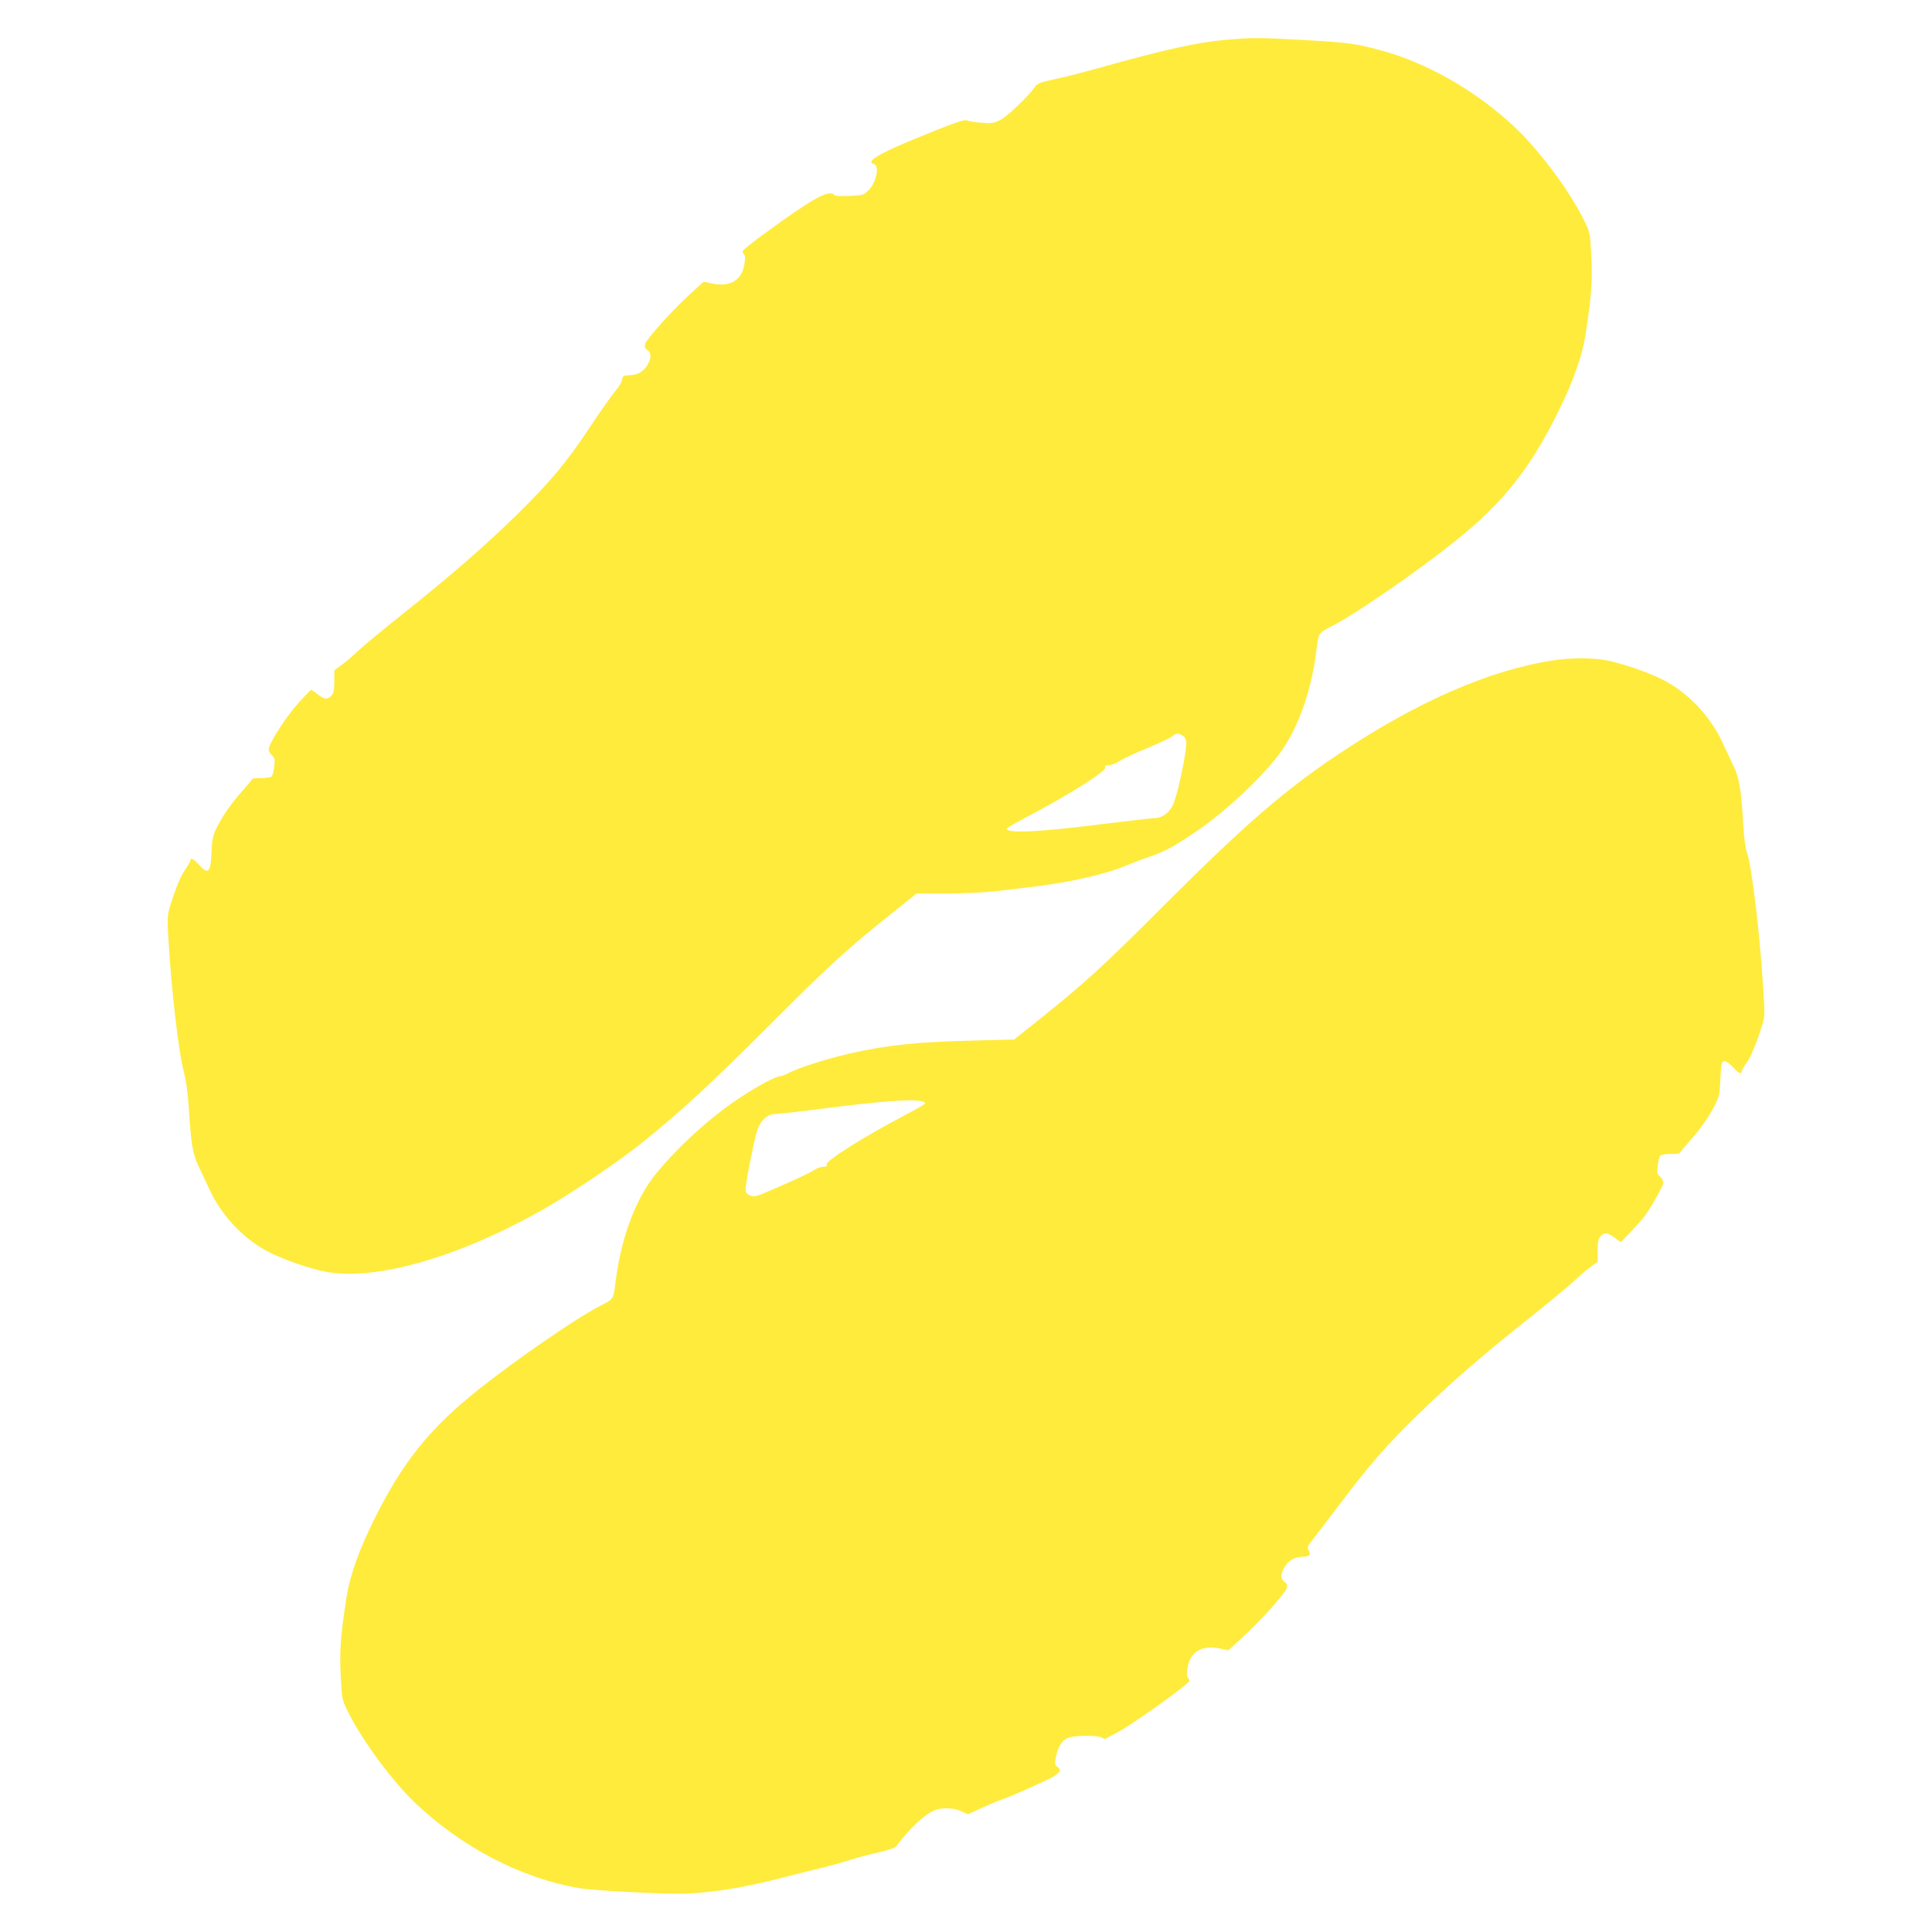 <?xml version="1.0" standalone="no"?>
<!DOCTYPE svg PUBLIC "-//W3C//DTD SVG 20010904//EN"
 "http://www.w3.org/TR/2001/REC-SVG-20010904/DTD/svg10.dtd">
<svg version="1.0" xmlns="http://www.w3.org/2000/svg"
 width="1280pt" height="1280pt" viewBox="0 0 1280 1280"
 preserveAspectRatio="xMidYMid meet">
<g transform="translate(0,1280) scale(0.1,-0.1)"
fill="#ffeb3b" stroke="none">
<path d="M8154 12539 c-208 -16 -421 -62 -894 -195 -91 -25 -214 -57 -275 -69
-95 -21 -112 -27 -129 -52 -46 -65 -182 -194 -229 -218 -45 -22 -58 -24 -126
-18 -42 3 -84 10 -94 15 -18 9 -97 -19 -387 -139 -210 -88 -284 -136 -230
-150 39 -10 16 -123 -36 -174 -32 -31 -38 -33 -125 -37 -59 -3 -94 -1 -102 7
-36 36 -136 -19 -449 -247 -87 -63 -158 -120 -158 -126 0 -7 5 -17 11 -23 7
-7 7 -27 0 -69 -19 -102 -95 -146 -210 -123 l-59 13 -87 -80 c-119 -107 -291
-299 -300 -332 -5 -21 -2 -30 14 -41 27 -17 27 -56 1 -98 -27 -45 -65 -67
-119 -69 -42 -2 -46 -4 -49 -30 -2 -15 -22 -48 -44 -73 -22 -25 -100 -136
-173 -246 -156 -235 -260 -359 -496 -590 -203 -198 -434 -399 -749 -649 -124
-99 -252 -205 -285 -236 -33 -31 -82 -74 -110 -94 l-50 -37 0 -74 c0 -58 -4
-77 -19 -94 -26 -28 -46 -26 -91 9 -21 17 -41 30 -44 29 -3 0 -42 -40 -85 -88
-82 -90 -196 -269 -196 -306 0 -11 10 -29 21 -39 19 -16 21 -25 16 -73 -3 -31
-11 -61 -17 -67 -6 -6 -38 -11 -71 -11 -32 1 -59 -3 -59 -7 0 -4 -30 -40 -66
-80 -72 -81 -130 -164 -171 -247 -22 -45 -28 -72 -31 -150 -6 -143 -21 -159
-83 -91 -37 41 -59 51 -59 27 0 -7 -14 -31 -30 -54 -30 -41 -65 -123 -102
-243 -18 -57 -20 -81 -14 -190 18 -341 69 -786 106 -920 13 -47 24 -129 30
-220 15 -245 27 -317 65 -395 18 -38 50 -106 70 -149 82 -181 232 -339 403
-425 96 -48 267 -107 367 -126 334 -64 892 97 1455 419 193 111 482 306 647
438 246 197 448 383 833 768 396 397 528 518 809 741 l173 139 194 0 c107 0
249 7 317 14 67 8 185 22 262 31 238 28 485 84 620 142 33 14 96 38 140 53
107 36 162 65 302 159 188 126 395 313 541 490 136 164 235 422 272 711 17
134 11 124 112 176 159 83 549 352 803 554 320 256 498 478 685 855 101 202
162 375 184 515 43 279 49 369 35 590 -5 86 -10 103 -49 180 -98 195 -295 458
-456 609 -259 243 -586 429 -899 511 -162 43 -204 48 -500 65 -289 16 -325 16
-481 4z m-316 -4615 c26 -18 27 -40 7 -160 -24 -134 -54 -254 -76 -301 -23
-48 -72 -83 -116 -83 -16 0 -171 -18 -344 -39 -424 -54 -639 -64 -639 -31 0 4
65 42 143 83 257 134 519 299 510 322 -4 11 2 15 23 15 15 0 48 13 73 29 25
16 109 55 186 86 77 32 149 66 160 76 24 23 44 24 73 3z"/>
<path d="M10285 8424 c-421 -65 -899 -275 -1415 -619 -360 -240 -629 -474
-1160 -1005 -398 -399 -529 -518 -813 -745 l-178 -142 -270 -7 c-373 -9 -575
-30 -829 -88 -140 -32 -334 -94 -398 -128 -20 -11 -44 -20 -52 -20 -30 0 -156
-68 -275 -147 -195 -131 -396 -314 -548 -498 -132 -160 -230 -419 -267 -705
-17 -134 -11 -124 -112 -176 -159 -83 -549 -352 -803 -554 -320 -256 -498
-478 -685 -855 -101 -202 -162 -375 -184 -515 -43 -279 -49 -369 -35 -590 5
-86 10 -103 49 -180 94 -187 292 -454 443 -597 309 -293 702 -497 1082 -562
102 -18 612 -43 730 -36 185 11 379 43 604 101 119 31 252 64 296 74 44 11
116 31 160 45 44 15 130 38 190 51 69 16 115 31 123 42 90 122 196 219 261
241 51 17 121 13 170 -9 l44 -20 96 44 c53 24 107 47 121 51 55 17 324 137
354 157 44 31 48 41 24 60 -21 16 -22 19 -11 73 16 72 44 112 91 125 52 14
188 13 212 -2 16 -10 24 -10 38 -1 9 7 32 19 49 27 82 37 493 329 493 350 0 7
-5 17 -11 23 -7 7 -7 27 0 69 19 102 95 146 210 123 l59 -13 87 80 c119 107
291 299 300 332 5 21 2 30 -14 41 -27 17 -27 56 -1 98 27 45 65 67 119 69 49
2 58 12 41 44 -10 18 -7 27 14 53 15 18 98 127 185 242 205 271 309 392 522
600 205 200 446 410 753 652 121 97 248 202 281 233 33 31 82 74 110 94 l50
37 0 74 c0 58 4 77 19 94 26 28 45 26 93 -9 l41 -30 60 62 c33 35 71 77 86 95
42 50 136 215 136 238 0 11 -10 29 -21 39 -19 16 -21 25 -16 73 3 31 11 61 17
67 6 6 38 11 71 11 32 -1 59 3 59 7 0 4 30 40 66 80 72 80 130 164 171 247 22
44 28 72 30 145 5 116 9 136 30 136 10 0 34 -18 54 -40 37 -41 59 -51 59 -27
0 7 13 31 30 53 30 42 71 141 105 253 18 59 18 75 6 255 -23 368 -77 810 -108
891 -9 23 -19 97 -23 175 -14 238 -27 317 -65 395 -18 39 -50 106 -70 149 -82
181 -232 339 -403 425 -96 48 -267 107 -367 126 -94 18 -240 18 -360 -1z
m-4177 -2920 c12 -4 22 -10 22 -14 0 -5 -65 -42 -143 -83 -257 -134 -519 -299
-510 -322 4 -11 -2 -15 -24 -15 -15 0 -44 -11 -63 -24 -31 -21 -165 -82 -333
-153 -51 -21 -63 -23 -88 -13 -23 10 -29 19 -29 44 0 39 51 299 74 378 22 74
69 118 126 118 21 0 164 16 317 36 395 50 588 64 651 48z"/>
</g>
</svg>
